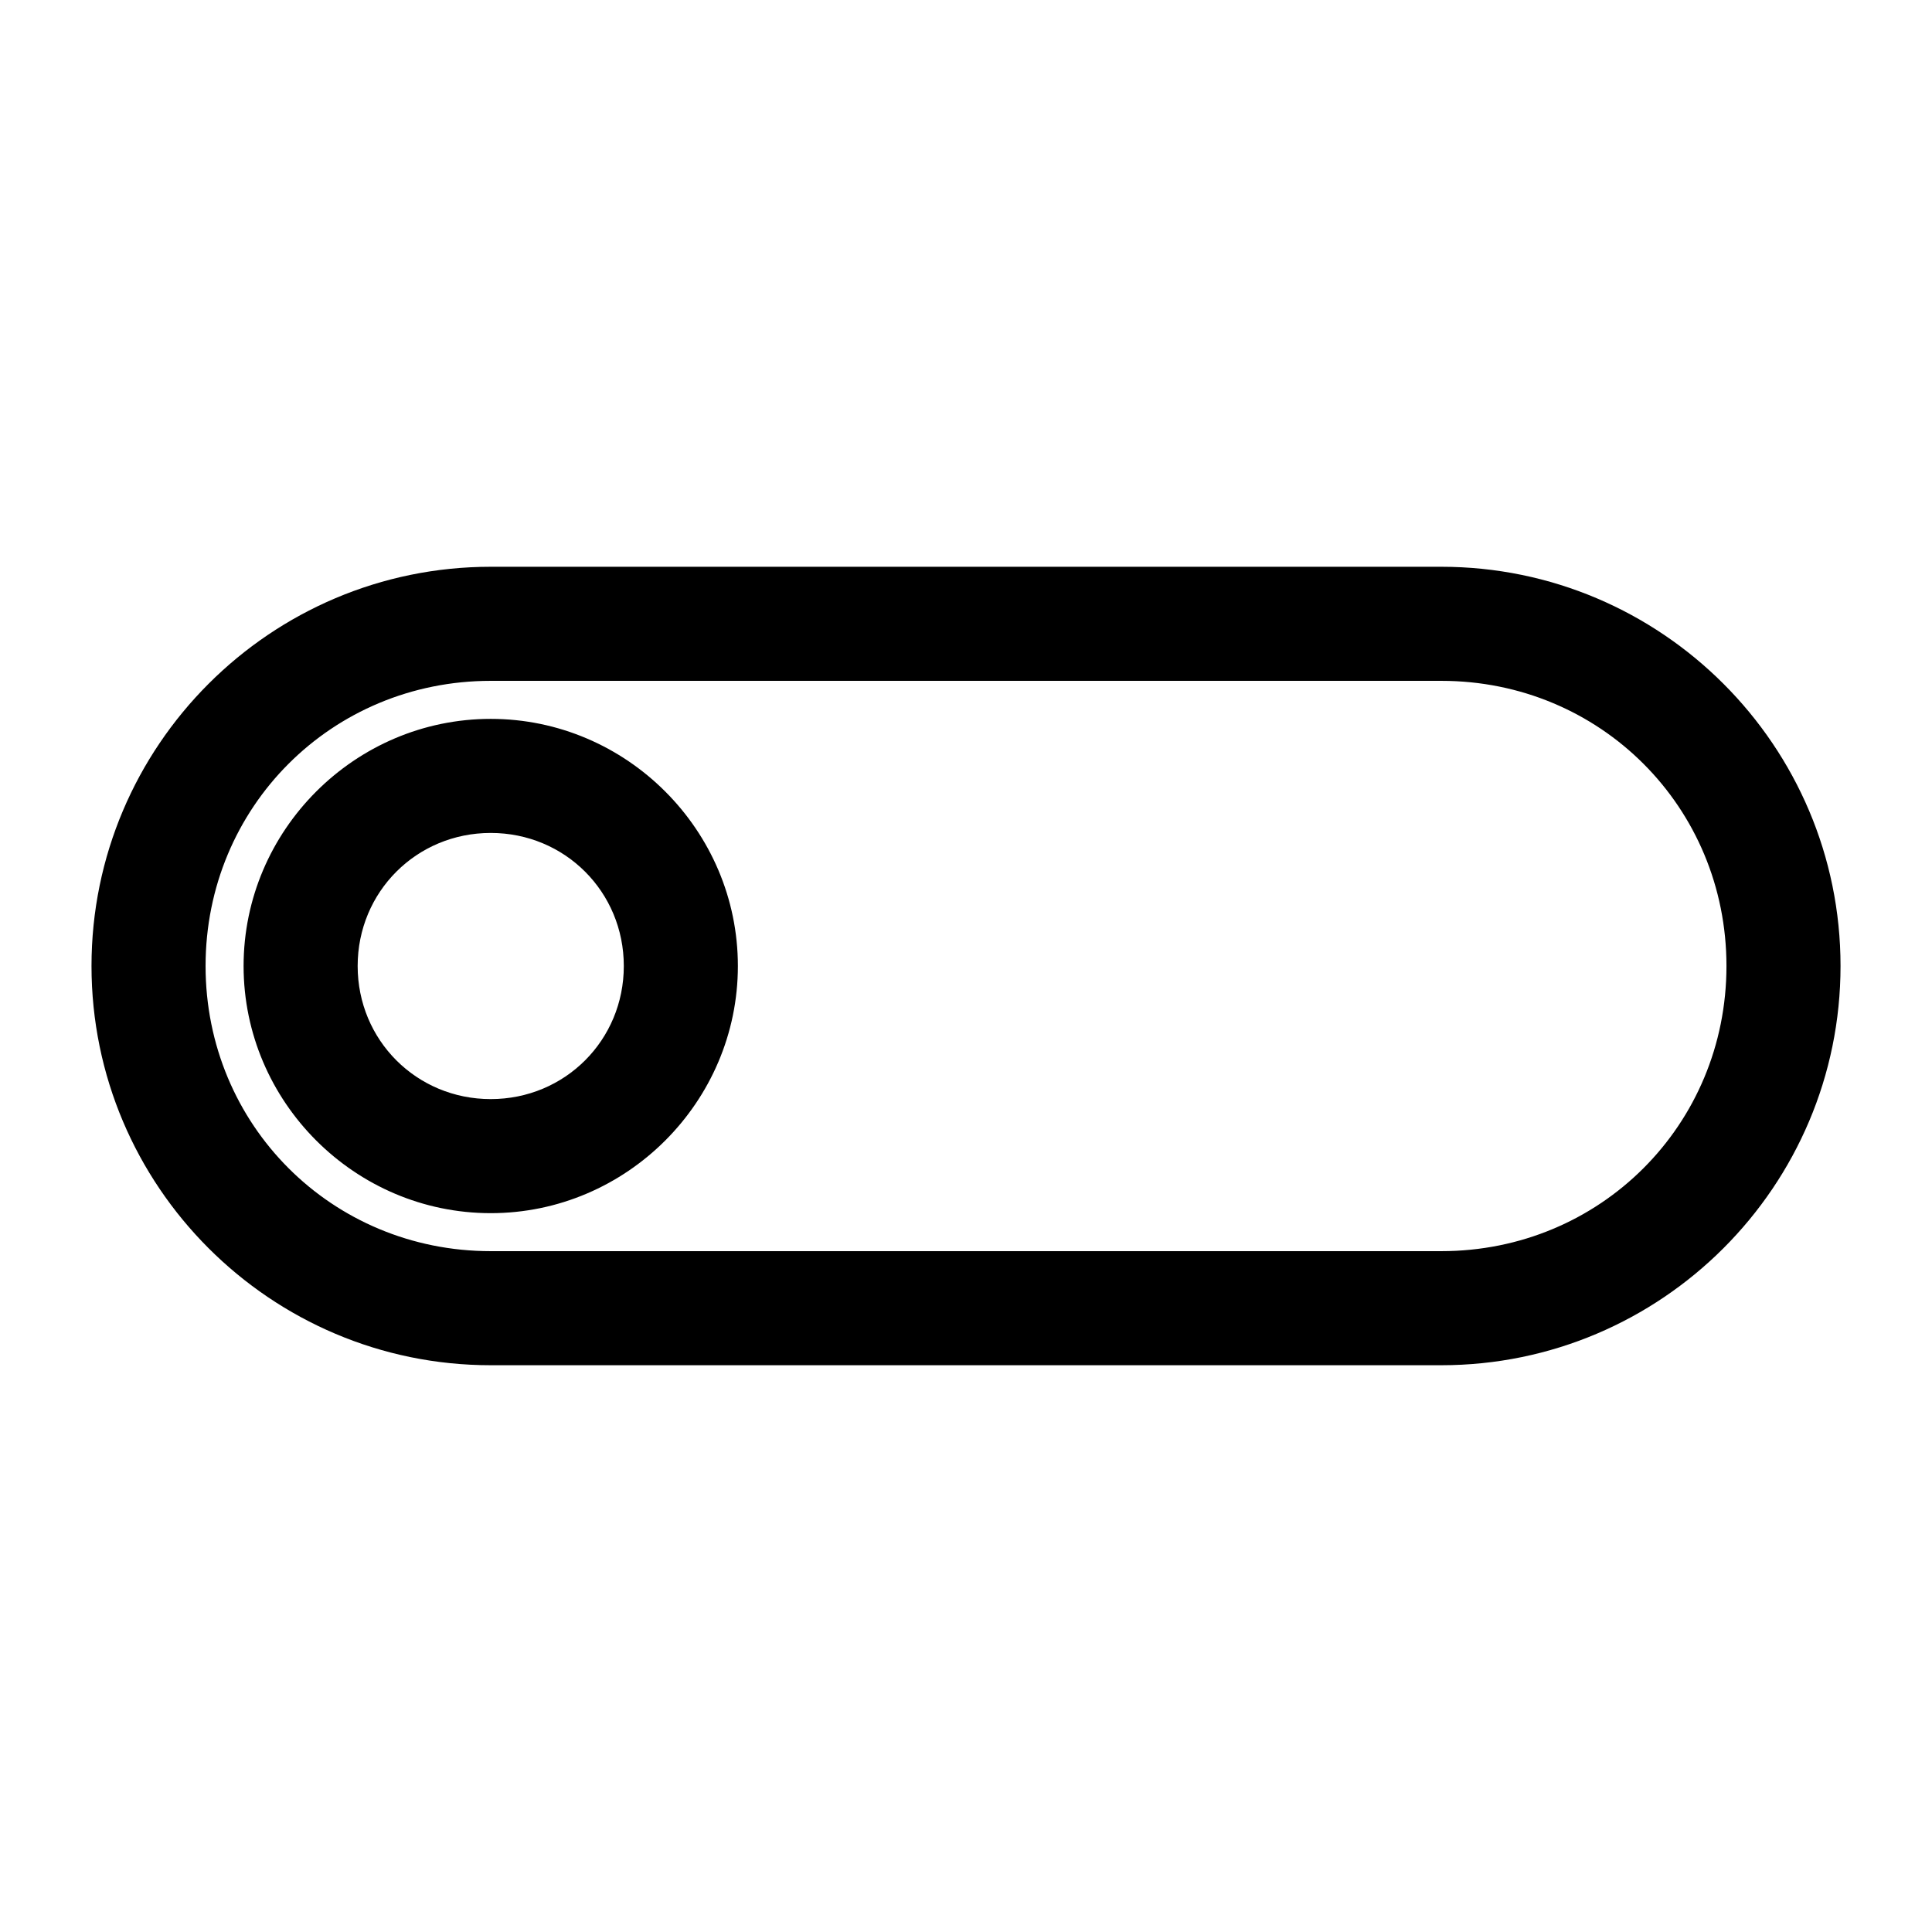 <?xml version="1.0" encoding="UTF-8"?>
<!-- The Best Svg Icon site in the world: iconSvg.co, Visit us! https://iconsvg.co -->
<svg fill="#000000" width="800px" height="800px" version="1.1" viewBox="144 144 512 512" xmlns="http://www.w3.org/2000/svg">
 <path d="m274.05 294.2c-58.352 0-105.8 47.449-105.8 105.8s47.449 105.8 105.8 105.8h251.91c58.352 0 105.8-47.449 105.8-105.8s-47.449-105.8-105.8-105.8zm0 30.23h251.91c42.129 0 75.57 33.445 75.57 75.57 0 42.129-33.445 75.57-75.57 75.57h-251.91c-42.129 0-75.57-33.445-75.57-75.57 0-42.129 33.445-75.57 75.57-75.57zm0 10.078c-35.992 0-65.496 29.504-65.496 65.496 0 35.992 29.504 65.496 65.496 65.496s65.496-29.504 65.496-65.496c0-35.992-29.504-65.496-65.496-65.496zm0 30.23c19.656 0 35.266 15.609 35.266 35.266s-15.609 35.266-35.266 35.266-35.266-15.609-35.266-35.266 15.609-35.266 35.266-35.266z"/>
</svg>